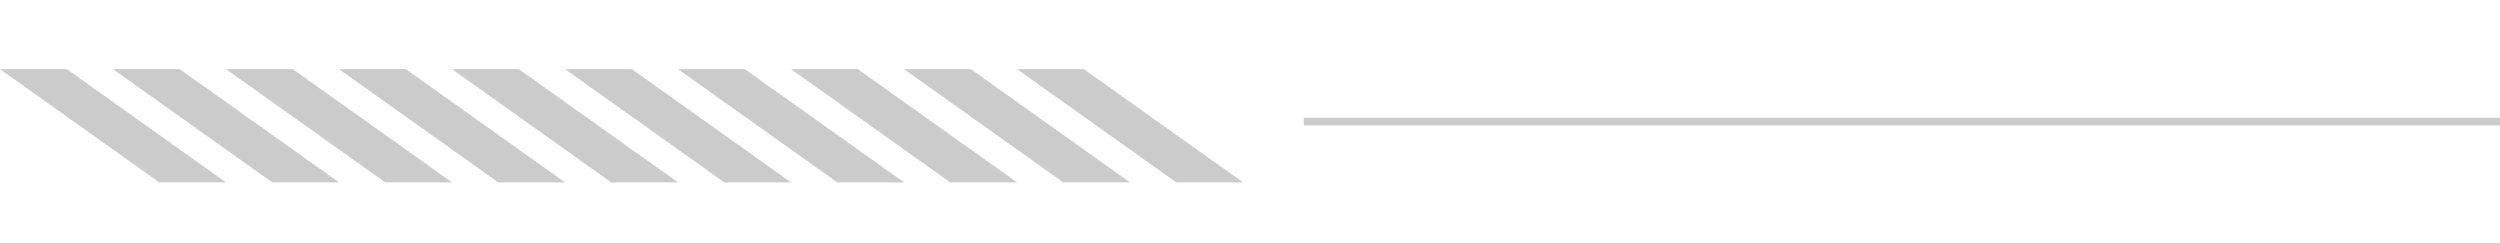 <svg width="329" height="32" viewBox="0 0 329 32" fill="none" xmlns="http://www.w3.org/2000/svg">
<path d="M329 16H171.579" stroke="#CCCCCC"/>
<path d="M-0.001 9.098L20.957 24L29.742 24L8.786 9.098L-0.001 9.098Z" fill="#CBCBCB"/>
<path d="M14.867 9.098L35.824 24L44.609 24L23.653 9.098L14.867 9.098Z" fill="#CBCBCB"/>
<path d="M29.742 9.098L50.698 24L59.484 24L38.528 9.098L29.742 9.098Z" fill="#CBCBCB"/>
<path d="M44.613 9.098L65.569 24L74.356 24L53.399 9.098L44.613 9.098Z" fill="#CBCBCB"/>
<path d="M59.484 9.098L80.44 24L89.227 24L68.27 9.098L59.484 9.098Z" fill="#CBCBCB"/>
<path d="M74.359 9.098L95.315 24L104.102 24L83.144 9.098L74.359 9.098Z" fill="#CBCBCB"/>
<path d="M89.226 9.098L110.182 24L118.969 24L98.011 9.098L89.226 9.098Z" fill="#CBCBCB"/>
<path d="M104.097 9.098L125.054 24L133.84 24L112.882 9.098L104.097 9.098Z" fill="#CBCBCB"/>
<path d="M118.968 9.098L139.925 24L148.711 24L127.753 9.098L118.968 9.098Z" fill="#CBCBCB"/>
<path d="M133.841 9.098L154.797 24L163.582 24L142.626 9.098L133.841 9.098Z" fill="#CBCBCB"/>
</svg>
